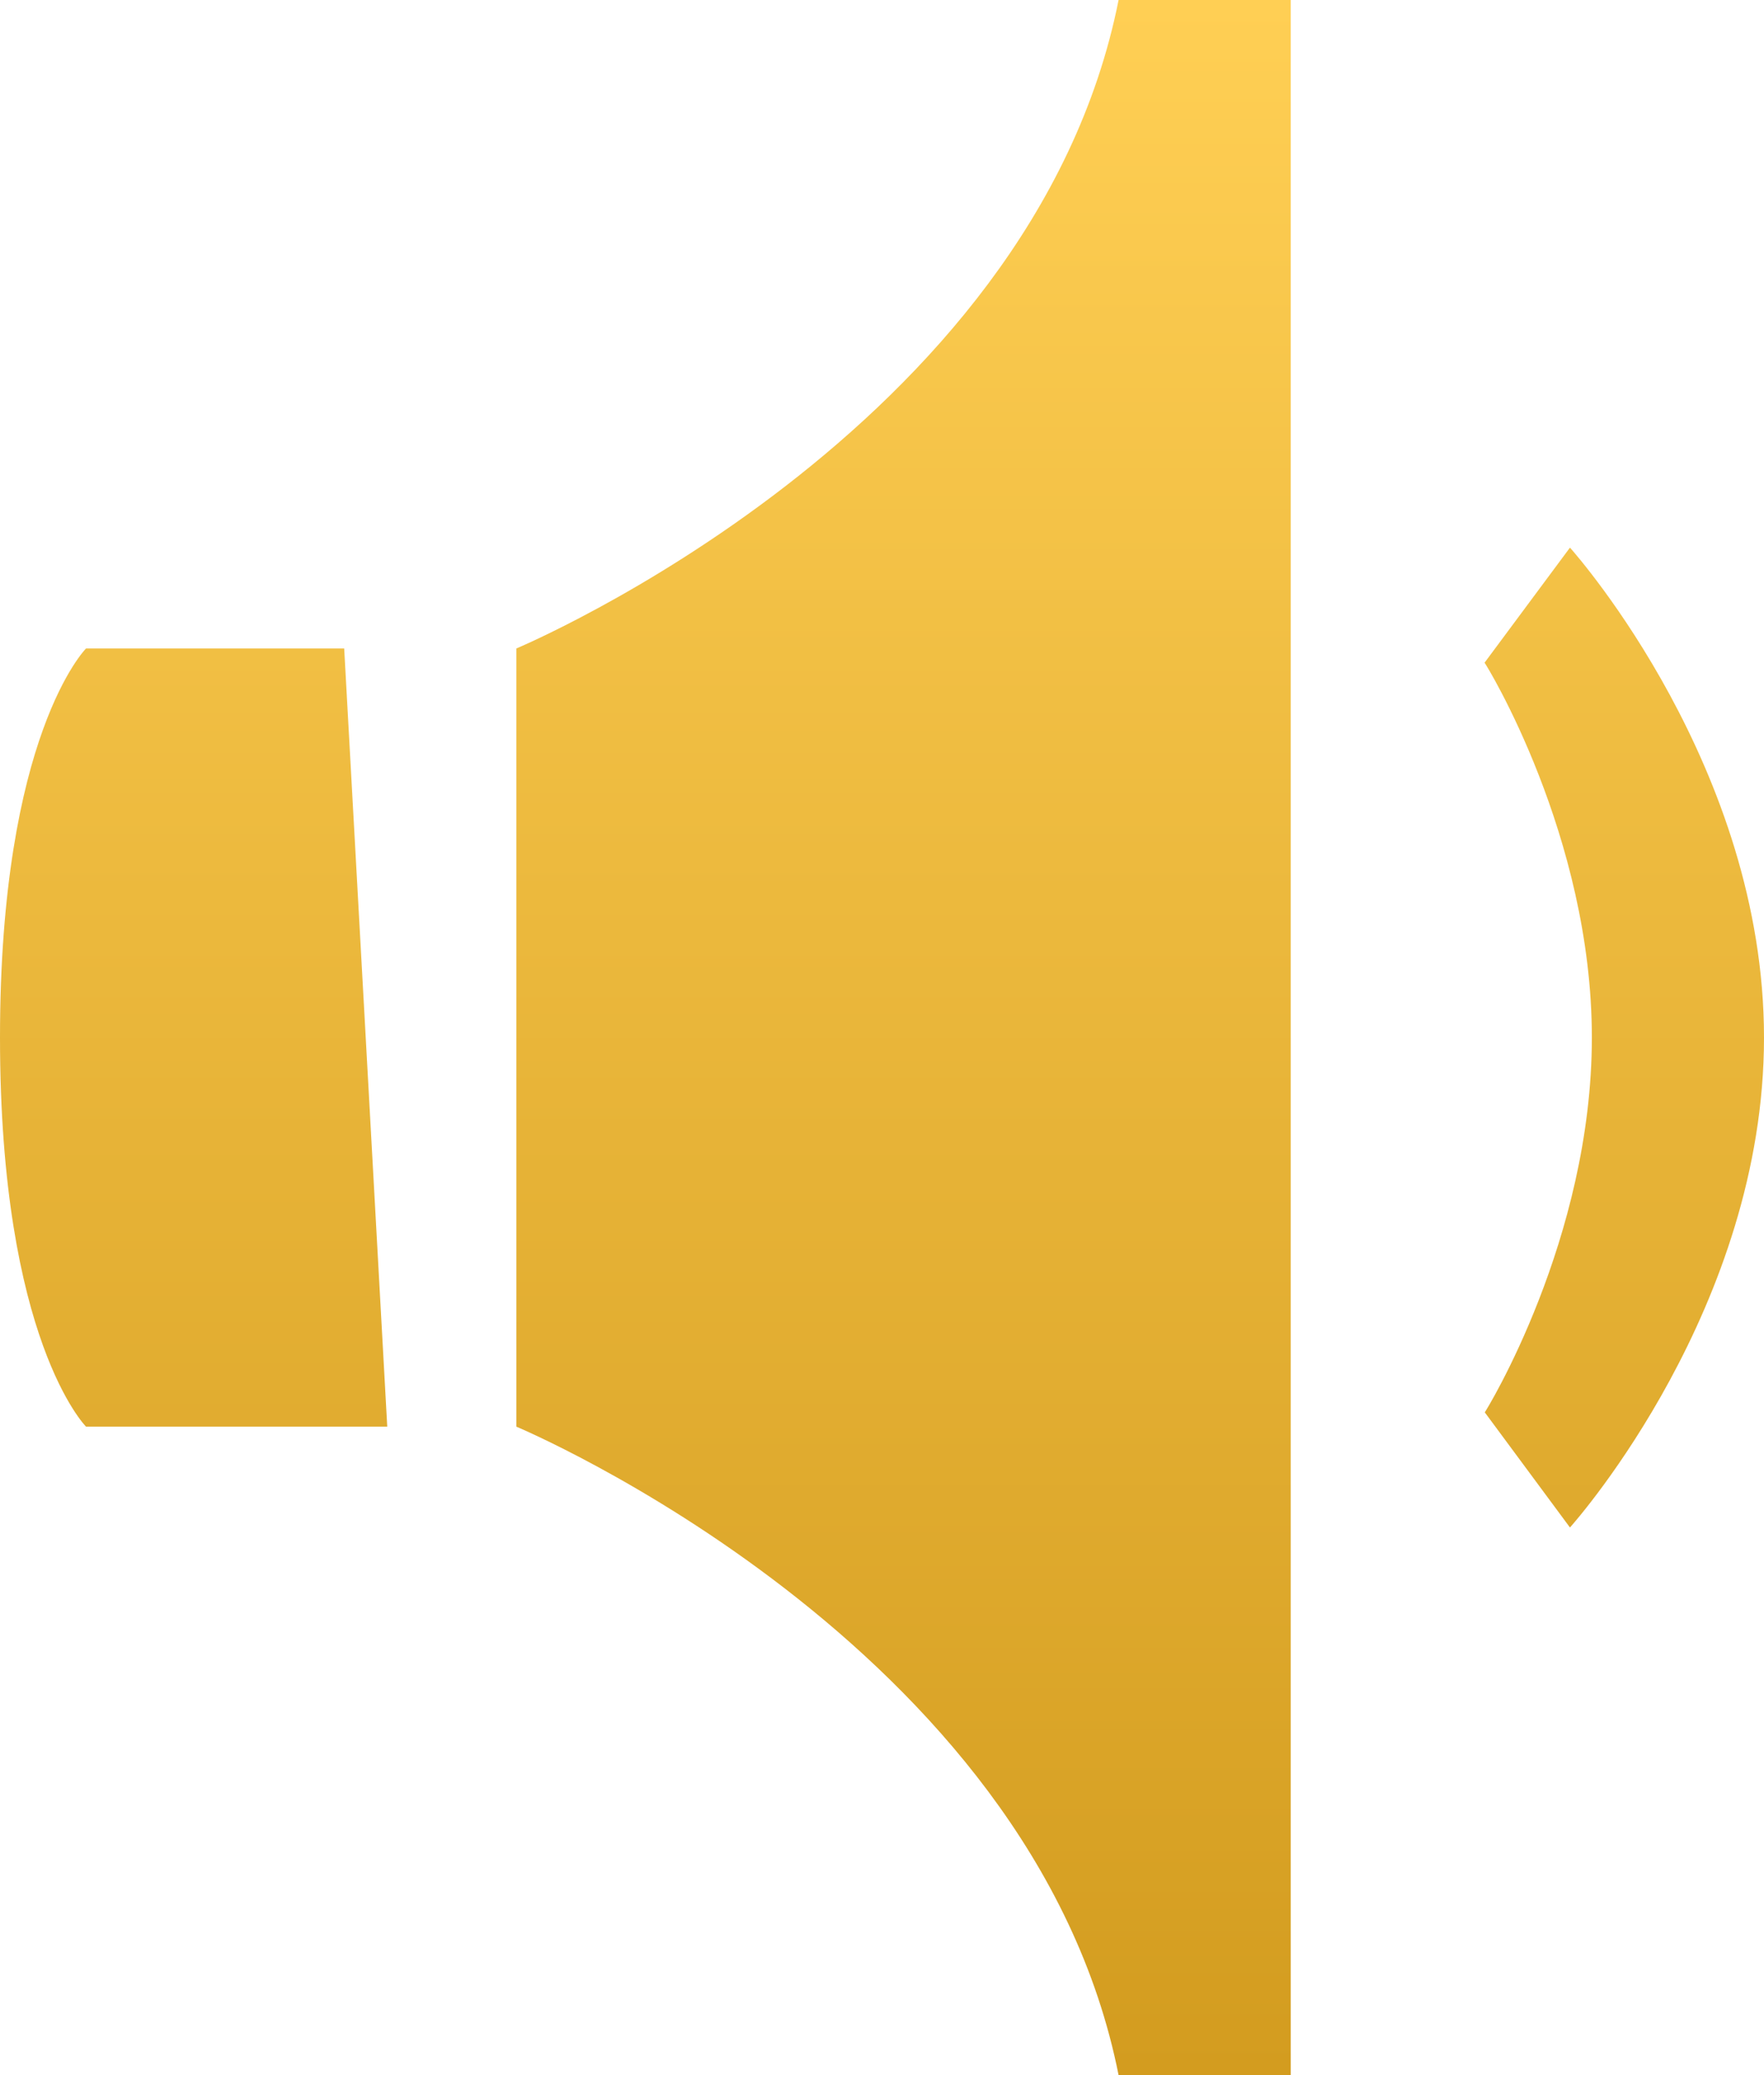 <svg width="17" height="20" viewBox="0 0 17 20" fill="none" xmlns="http://www.w3.org/2000/svg">
<path d="M0.829 6.25C0.829 6.25 0 7.083 0 10C0 12.917 0.829 13.75 0.829 13.75H3.732L3.317 6.25H0.829ZM10.78 0C9.951 4.167 4.976 6.25 4.976 6.25V13.75C4.976 13.75 9.951 15.833 10.78 20H12.439V0H10.78ZM15.13 14.722L14.309 13.612C14.322 13.597 15.341 11.943 15.341 10C15.341 8.057 14.322 6.403 14.307 6.387L15.13 5.278C15.207 5.364 17 7.41 17 10C17 12.59 15.207 14.636 15.13 14.722Z" fill="url(#paint0_linear_203_3263)"/>
<defs>
<linearGradient id="paint0_linear_203_3263" x1="9.974" y1="20" x2="9.974" y2="-1.44981e-07" gradientUnits="userSpaceOnUse">
<stop stop-color="#D39C1F"/>
<stop offset="1" stop-color="#FFCF54"/>
</linearGradient>
</defs>
</svg>
